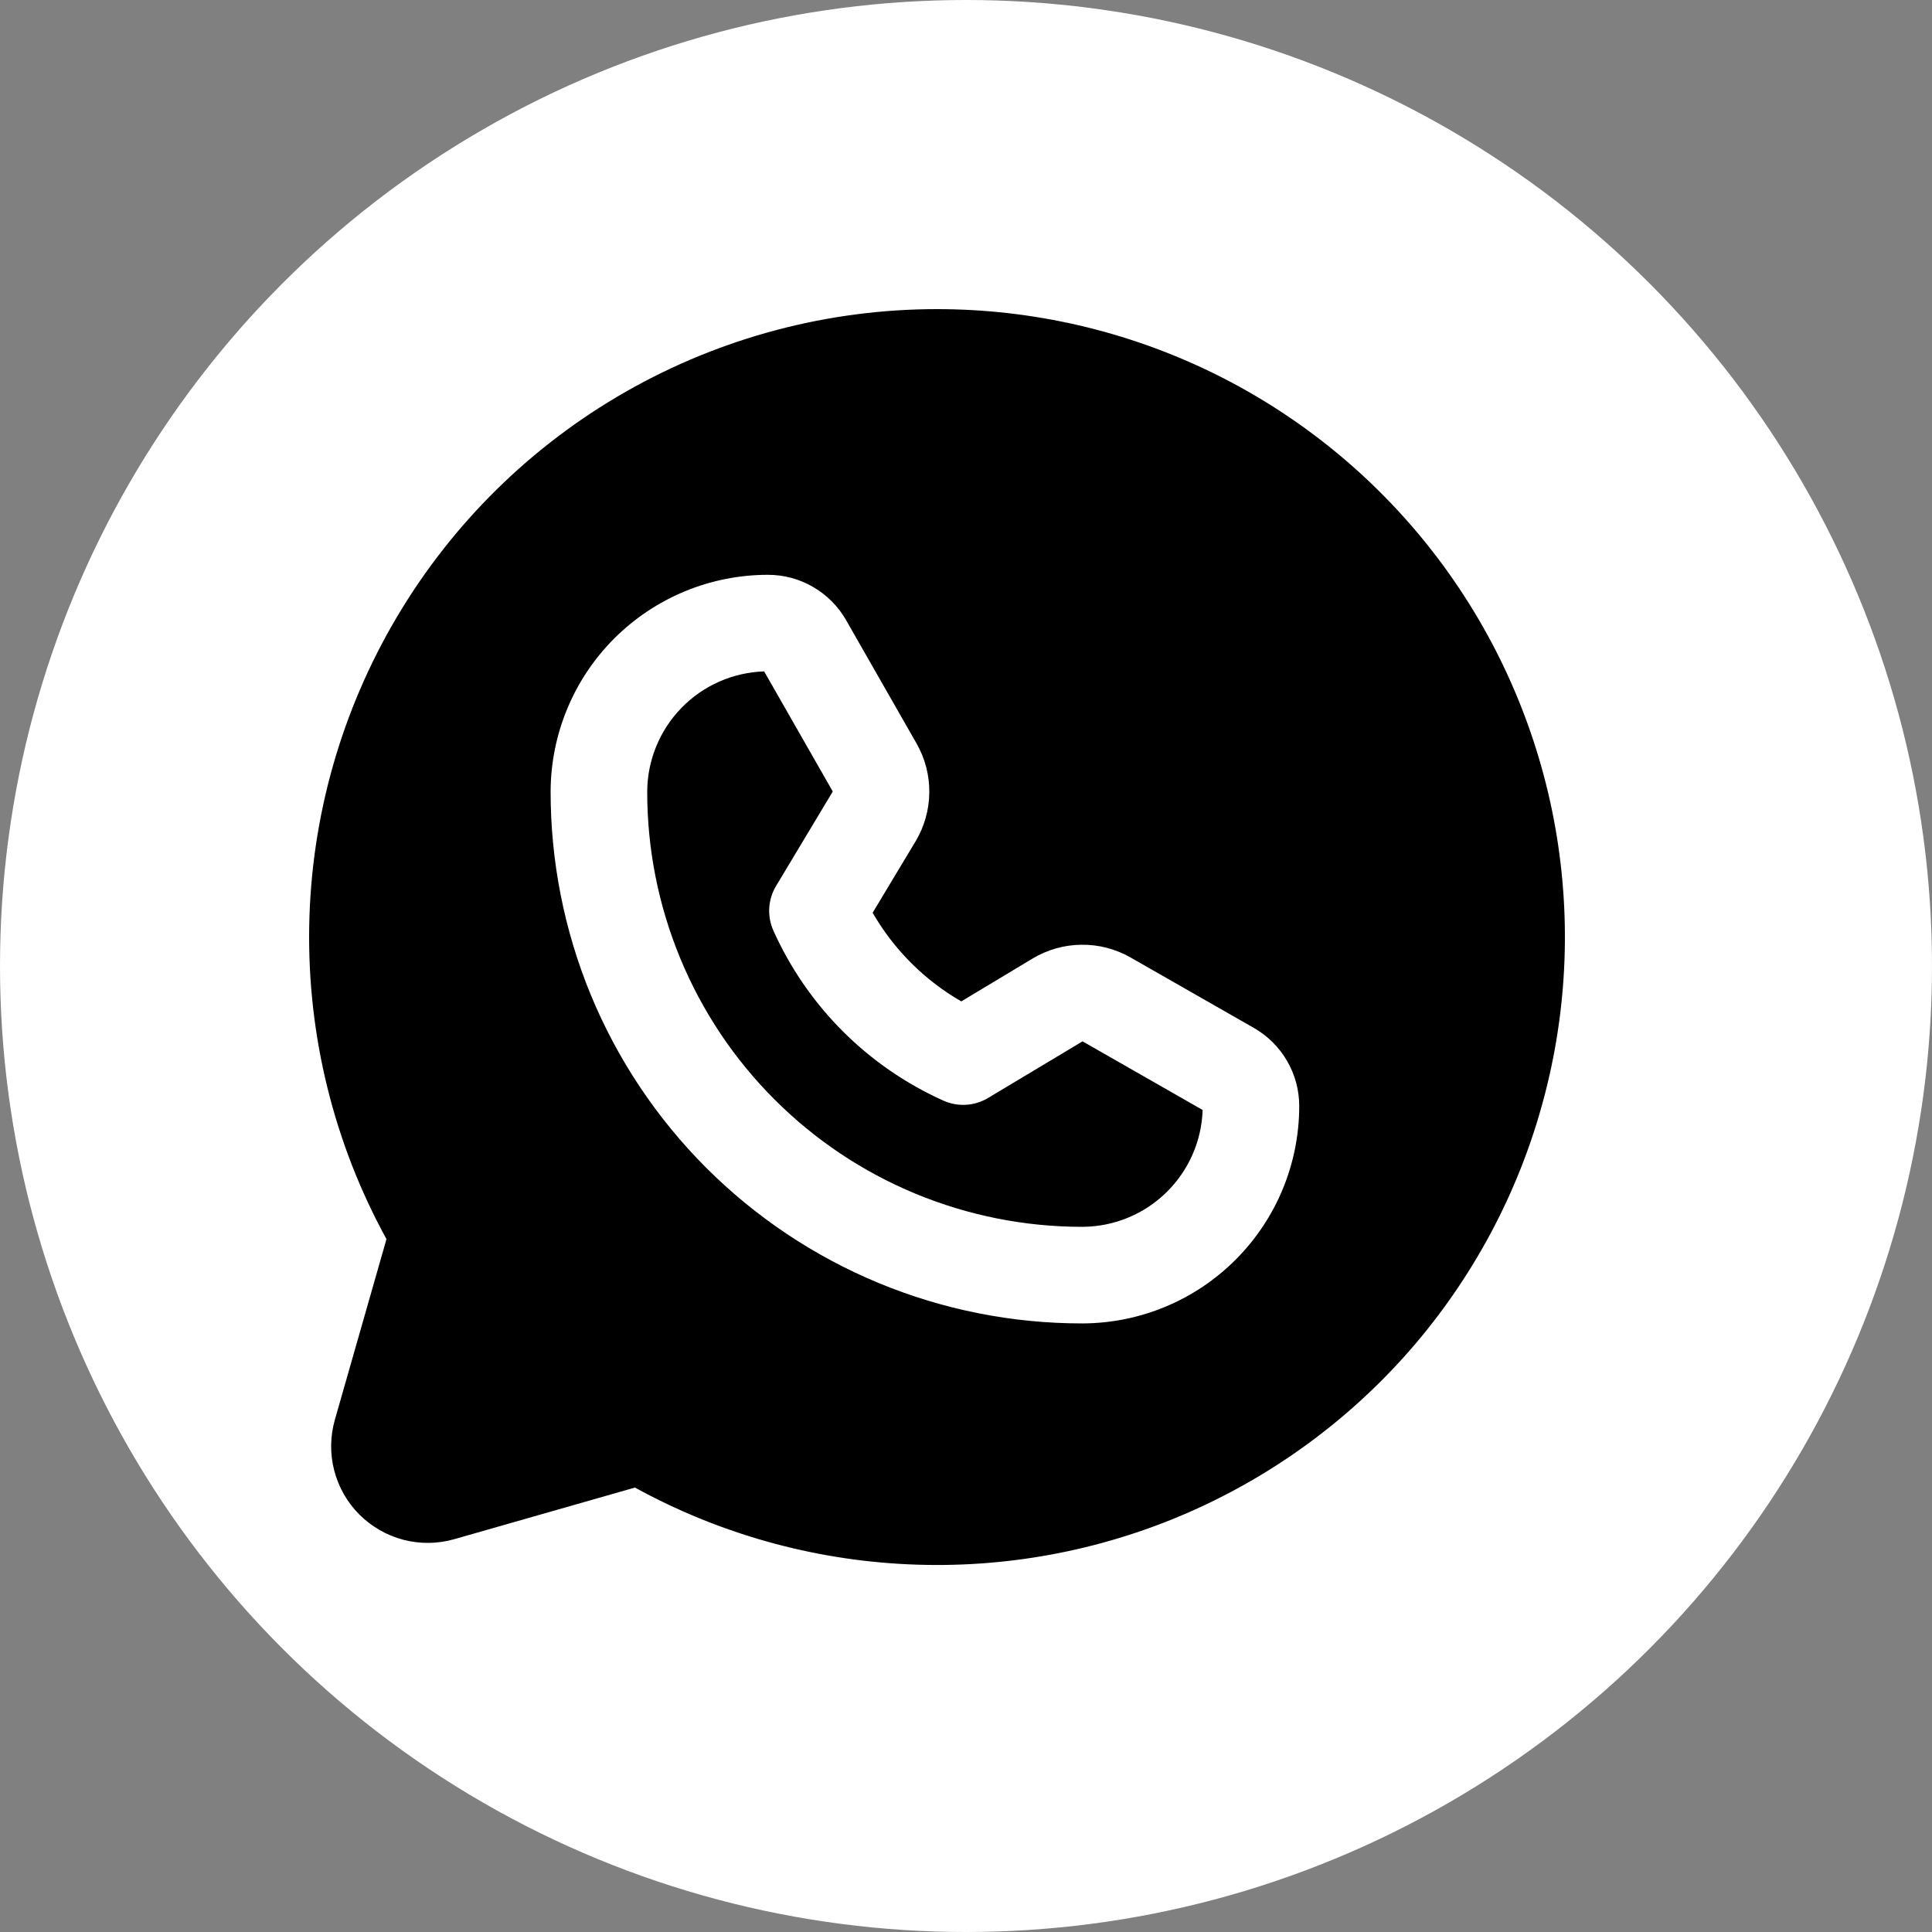 <?xml version="1.0" encoding="UTF-8"?> <svg xmlns="http://www.w3.org/2000/svg" width="25" height="25" viewBox="0 0 25 25" fill="none"><rect x="0" y="0" width="25" height="25" fill="#808080" stroke="none"/> <circle cx="12.5" cy="12.5" r="12.5" fill="white"></circle> <path d="M12.125 4C10.714 4 9.327 4.368 8.101 5.067C6.875 5.766 5.852 6.773 5.134 7.987C4.415 9.201 4.024 10.582 4.001 11.993C3.978 13.404 4.322 14.797 5.001 16.034L4.333 18.372C4.272 18.586 4.269 18.813 4.325 19.029C4.381 19.244 4.493 19.441 4.651 19.599C4.809 19.756 5.006 19.869 5.221 19.925C5.437 19.981 5.664 19.978 5.878 19.917L8.216 19.249C9.302 19.845 10.51 20.185 11.747 20.242C12.985 20.3 14.219 20.074 15.356 19.581C16.492 19.088 17.502 18.342 18.306 17.4C19.11 16.457 19.688 15.344 19.995 14.143C20.303 12.943 20.332 11.689 20.081 10.476C19.829 9.263 19.304 8.123 18.544 7.144C17.785 6.166 16.811 5.373 15.699 4.828C14.586 4.283 13.364 4 12.125 4ZM14.01 17.125C14.008 17.127 14.003 17.125 14 17.125C13.096 17.125 12.201 16.947 11.367 16.601C10.532 16.255 9.774 15.747 9.135 15.108C8.497 14.469 7.99 13.709 7.645 12.874C7.301 12.039 7.124 11.144 7.125 10.24C7.128 9.496 7.425 8.783 7.952 8.258C8.48 7.733 9.193 7.438 9.937 7.438C10.143 7.438 10.344 7.492 10.521 7.595C10.699 7.698 10.846 7.846 10.948 8.024L11.861 9.622C11.971 9.815 12.028 10.034 12.025 10.256C12.023 10.478 11.962 10.695 11.848 10.886L11.292 11.811C11.567 12.288 11.962 12.683 12.439 12.958L13.364 12.402C13.555 12.288 13.772 12.227 13.994 12.225C14.216 12.222 14.435 12.279 14.628 12.389L16.226 13.302C16.404 13.404 16.552 13.551 16.655 13.729C16.758 13.906 16.812 14.107 16.812 14.312C16.812 15.057 16.517 15.77 15.992 16.297C15.467 16.825 14.754 17.122 14.01 17.125Z" fill="black"></path> <path d="M12.785 14.208C12.699 14.26 12.601 14.29 12.5 14.296C12.4 14.302 12.299 14.283 12.207 14.242C11.23 13.803 10.447 13.021 10.008 12.043C9.967 11.951 9.948 11.851 9.954 11.75C9.96 11.649 9.99 11.552 10.042 11.465L10.776 10.242L9.888 8.688C9.483 8.701 9.1 8.87 8.818 9.16C8.536 9.45 8.377 9.838 8.375 10.242C8.374 10.982 8.519 11.714 8.801 12.397C9.083 13.081 9.497 13.702 10.02 14.225C10.542 14.748 11.162 15.163 11.845 15.446C12.528 15.729 13.261 15.875 14 15.875H14.008C14.412 15.873 14.8 15.715 15.09 15.432C15.38 15.15 15.549 14.767 15.562 14.363L14.008 13.475L12.785 14.208Z" fill="black"></path> </svg> 